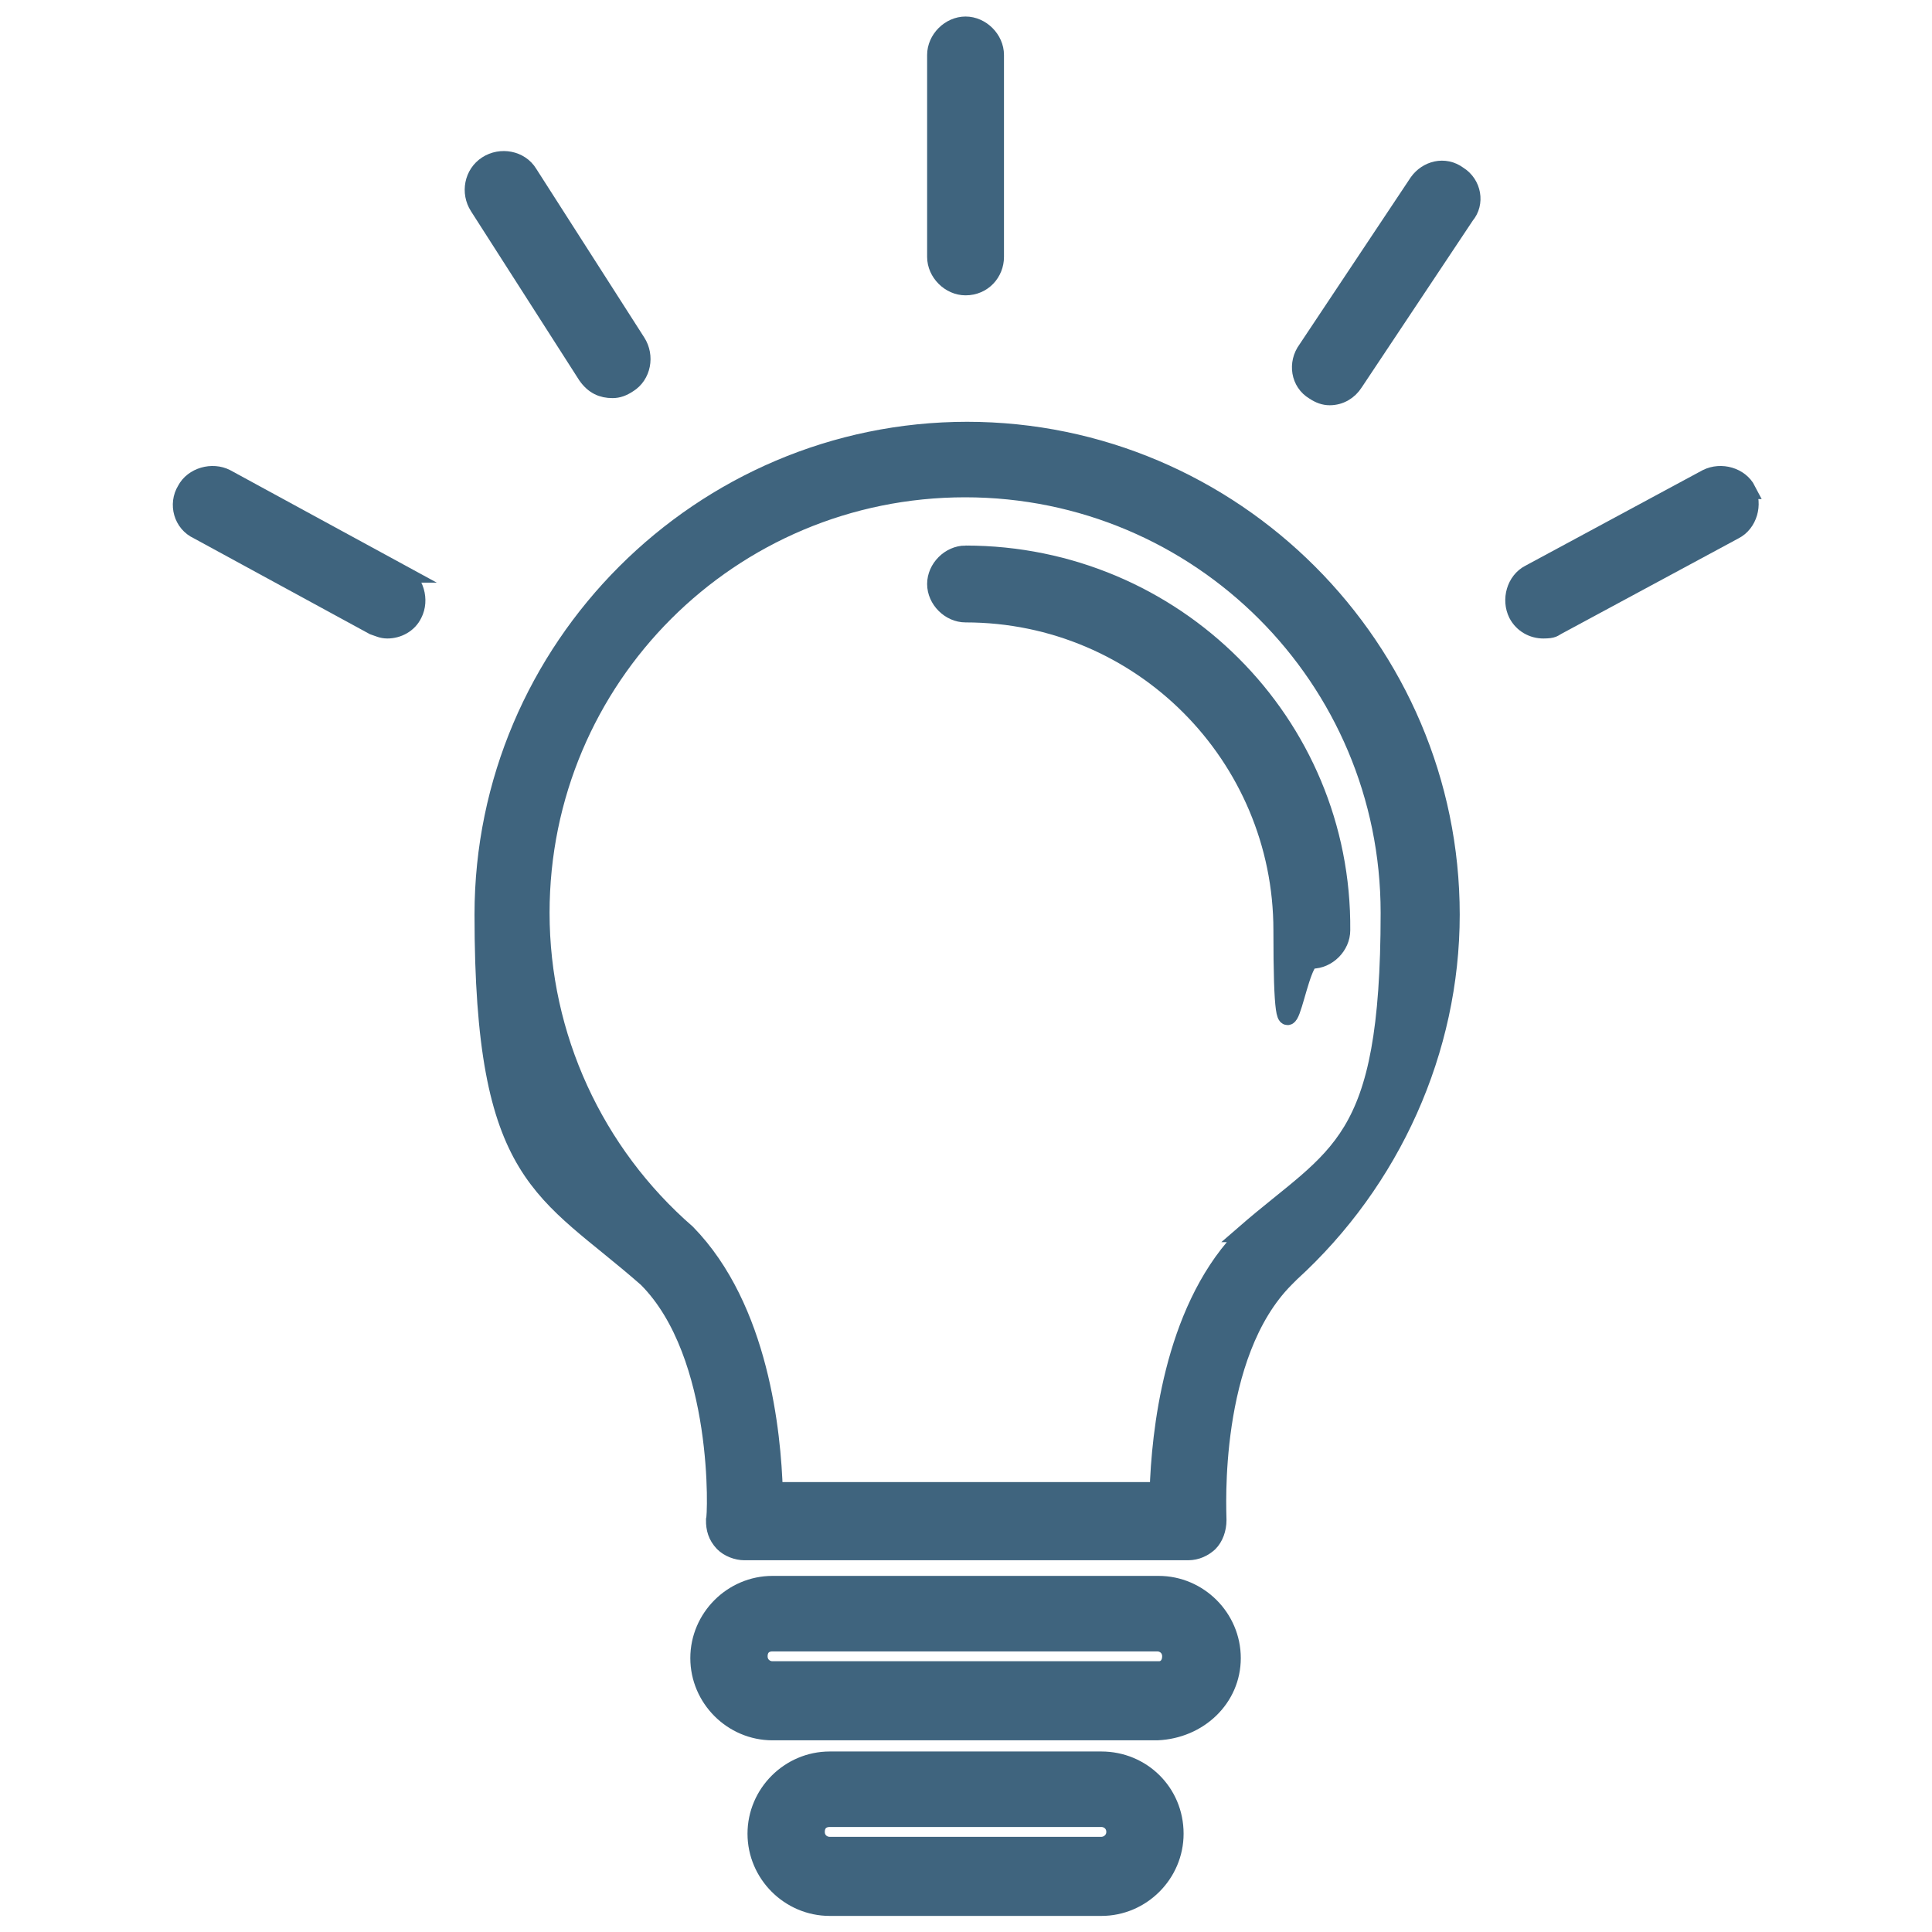 <?xml version="1.0" encoding="UTF-8"?>
<svg xmlns="http://www.w3.org/2000/svg" version="1.1" viewBox="0 0 432.4 432.4">
  <defs>
    <style>
      .cls-1 {
        fill: #3f647e;
        stroke: #3f647e;
        stroke-miterlimit: 10;
        stroke-width: 4px;
      }
    </style>
  </defs>
  <!-- Generator: Adobe Illustrator 28.7.6, SVG Export Plug-In . SVG Version: 1.2.0 Build 188)  -->
  <g>
    <g id="Capa_1">
      <g>
        <path class="cls-1" d="M216.5,96.4c-59.6,0-108.3,48.7-108.3,108.3s13.6,61.2,36.6,81.4c17.1,17.1,15.6,53.8,15.2,54.1,0,1.9.4,3.5,1.9,5.1,1.2,1.2,3.1,1.9,4.7,1.9h99.3c1.9,0,3.5-.8,4.7-1.9,1.2-1.2,1.9-3.1,1.9-5.1s-1.9-37,15.2-54.1l1.2-1.2c22.6-20.6,35.8-49.9,35.8-80.2,0-59.6-48.7-108.3-108.3-108.3ZM278.8,276c-.4.4-1.2,1.2-1.2,1.6-15.2,16.4-17.9,43.2-18.3,56.1h-86.1c-.4-12.9-3.1-40.9-19.5-57.7-20.6-17.9-32.7-44-32.7-71.7,0-52.6,42.5-95,95-95s95,42.5,95,95-11.7,53.8-32.3,71.7Z"/>
        <path class="cls-1" d="M216.1,124.1c-3.5,0-6.6,3.1-6.6,6.6s3.1,6.6,6.6,6.6c39.3,0,70.9,31.9,70.9,70.9s3.1,6.6,6.6,6.6,6.6-3.1,6.6-6.6c.4-46.4-37.4-84.1-84.1-84.1Z"/>
        <path class="cls-1" d="M259.4,354.7h-86.5c-9,0-16.4,7.4-16.4,16.4s7.4,16.4,16.4,16.4h86.1c9.3-.4,16.7-7.4,16.7-16.4s-7.4-16.4-16.4-16.4ZM259.4,373.8h-86.5c-1.6,0-3.1-1.2-3.1-3.1s1.2-3.1,3.1-3.1h86.1c1.6,0,3.1,1.2,3.1,3.1s-1.2,3.1-2.7,3.1Z"/>
        <path class="cls-1" d="M246.5,394h-60.8c-9,0-16.4,7.4-16.4,16.4s7.4,16.4,16.4,16.4h60.8c9,0,16.4-7.4,16.4-16.4,0-9.3-7.4-16.4-16.4-16.4ZM246.5,413.1h-60.8c-1.6,0-3.1-1.2-3.1-3.1s1.2-3.1,3.1-3.1h60.8c1.6,0,3.1,1.2,3.1,3.1s-1.6,3.1-3.1,3.1Z"/>
        <path class="cls-1" d="M216.1,64.1c3.9,0,6.6-3.1,6.6-6.6V12.3c0-3.5-3.1-6.6-6.6-6.6s-6.6,3.1-6.6,6.6v45.2c0,3.5,3.1,6.6,6.6,6.6Z"/>
        <path class="cls-1" d="M326.4,39.2c-3.1-2.3-7-1.2-9,1.6l-24.9,37.4c-2.3,3.1-1.6,7.4,1.6,9.3,1.2.8,2.3,1.2,3.5,1.2,2.3,0,4.3-1.2,5.5-3.1l24.9-37.4c2.3-2.7,1.6-7-1.6-9Z"/>
        <path class="cls-1" d="M137.1,87.1c1.2,0,2.3-.4,3.5-1.2,3.1-1.9,3.9-6.2,1.9-9.3l-24.2-37.8c-1.9-3.1-6.2-3.9-9.3-1.9s-3.9,6.2-1.9,9.3l24.2,37.8c1.6,2.3,3.5,3.1,5.8,3.1Z"/>
        <path class="cls-1" d="M89.9,128.4l-39.3-21.4c-3.1-1.6-7.4-.4-9,2.7-1.9,3.1-.8,7.4,2.7,9l39.3,21.4c1.2.4,1.9.8,3.1.8,2.3,0,4.7-1.2,5.8-3.5,1.6-3.1.4-7.4-2.7-9Z"/>
        <path class="cls-1" d="M391,109.7c-1.6-3.1-5.8-4.3-9-2.7l-39.7,21.4c-3.1,1.6-4.3,5.8-2.7,9,1.2,2.3,3.5,3.5,5.8,3.5s2.3-.4,3.1-.8l39.7-21.4c3.1-1.6,4.3-5.8,2.7-9Z"/>
      </g>
    </g>
  </g>
</svg>